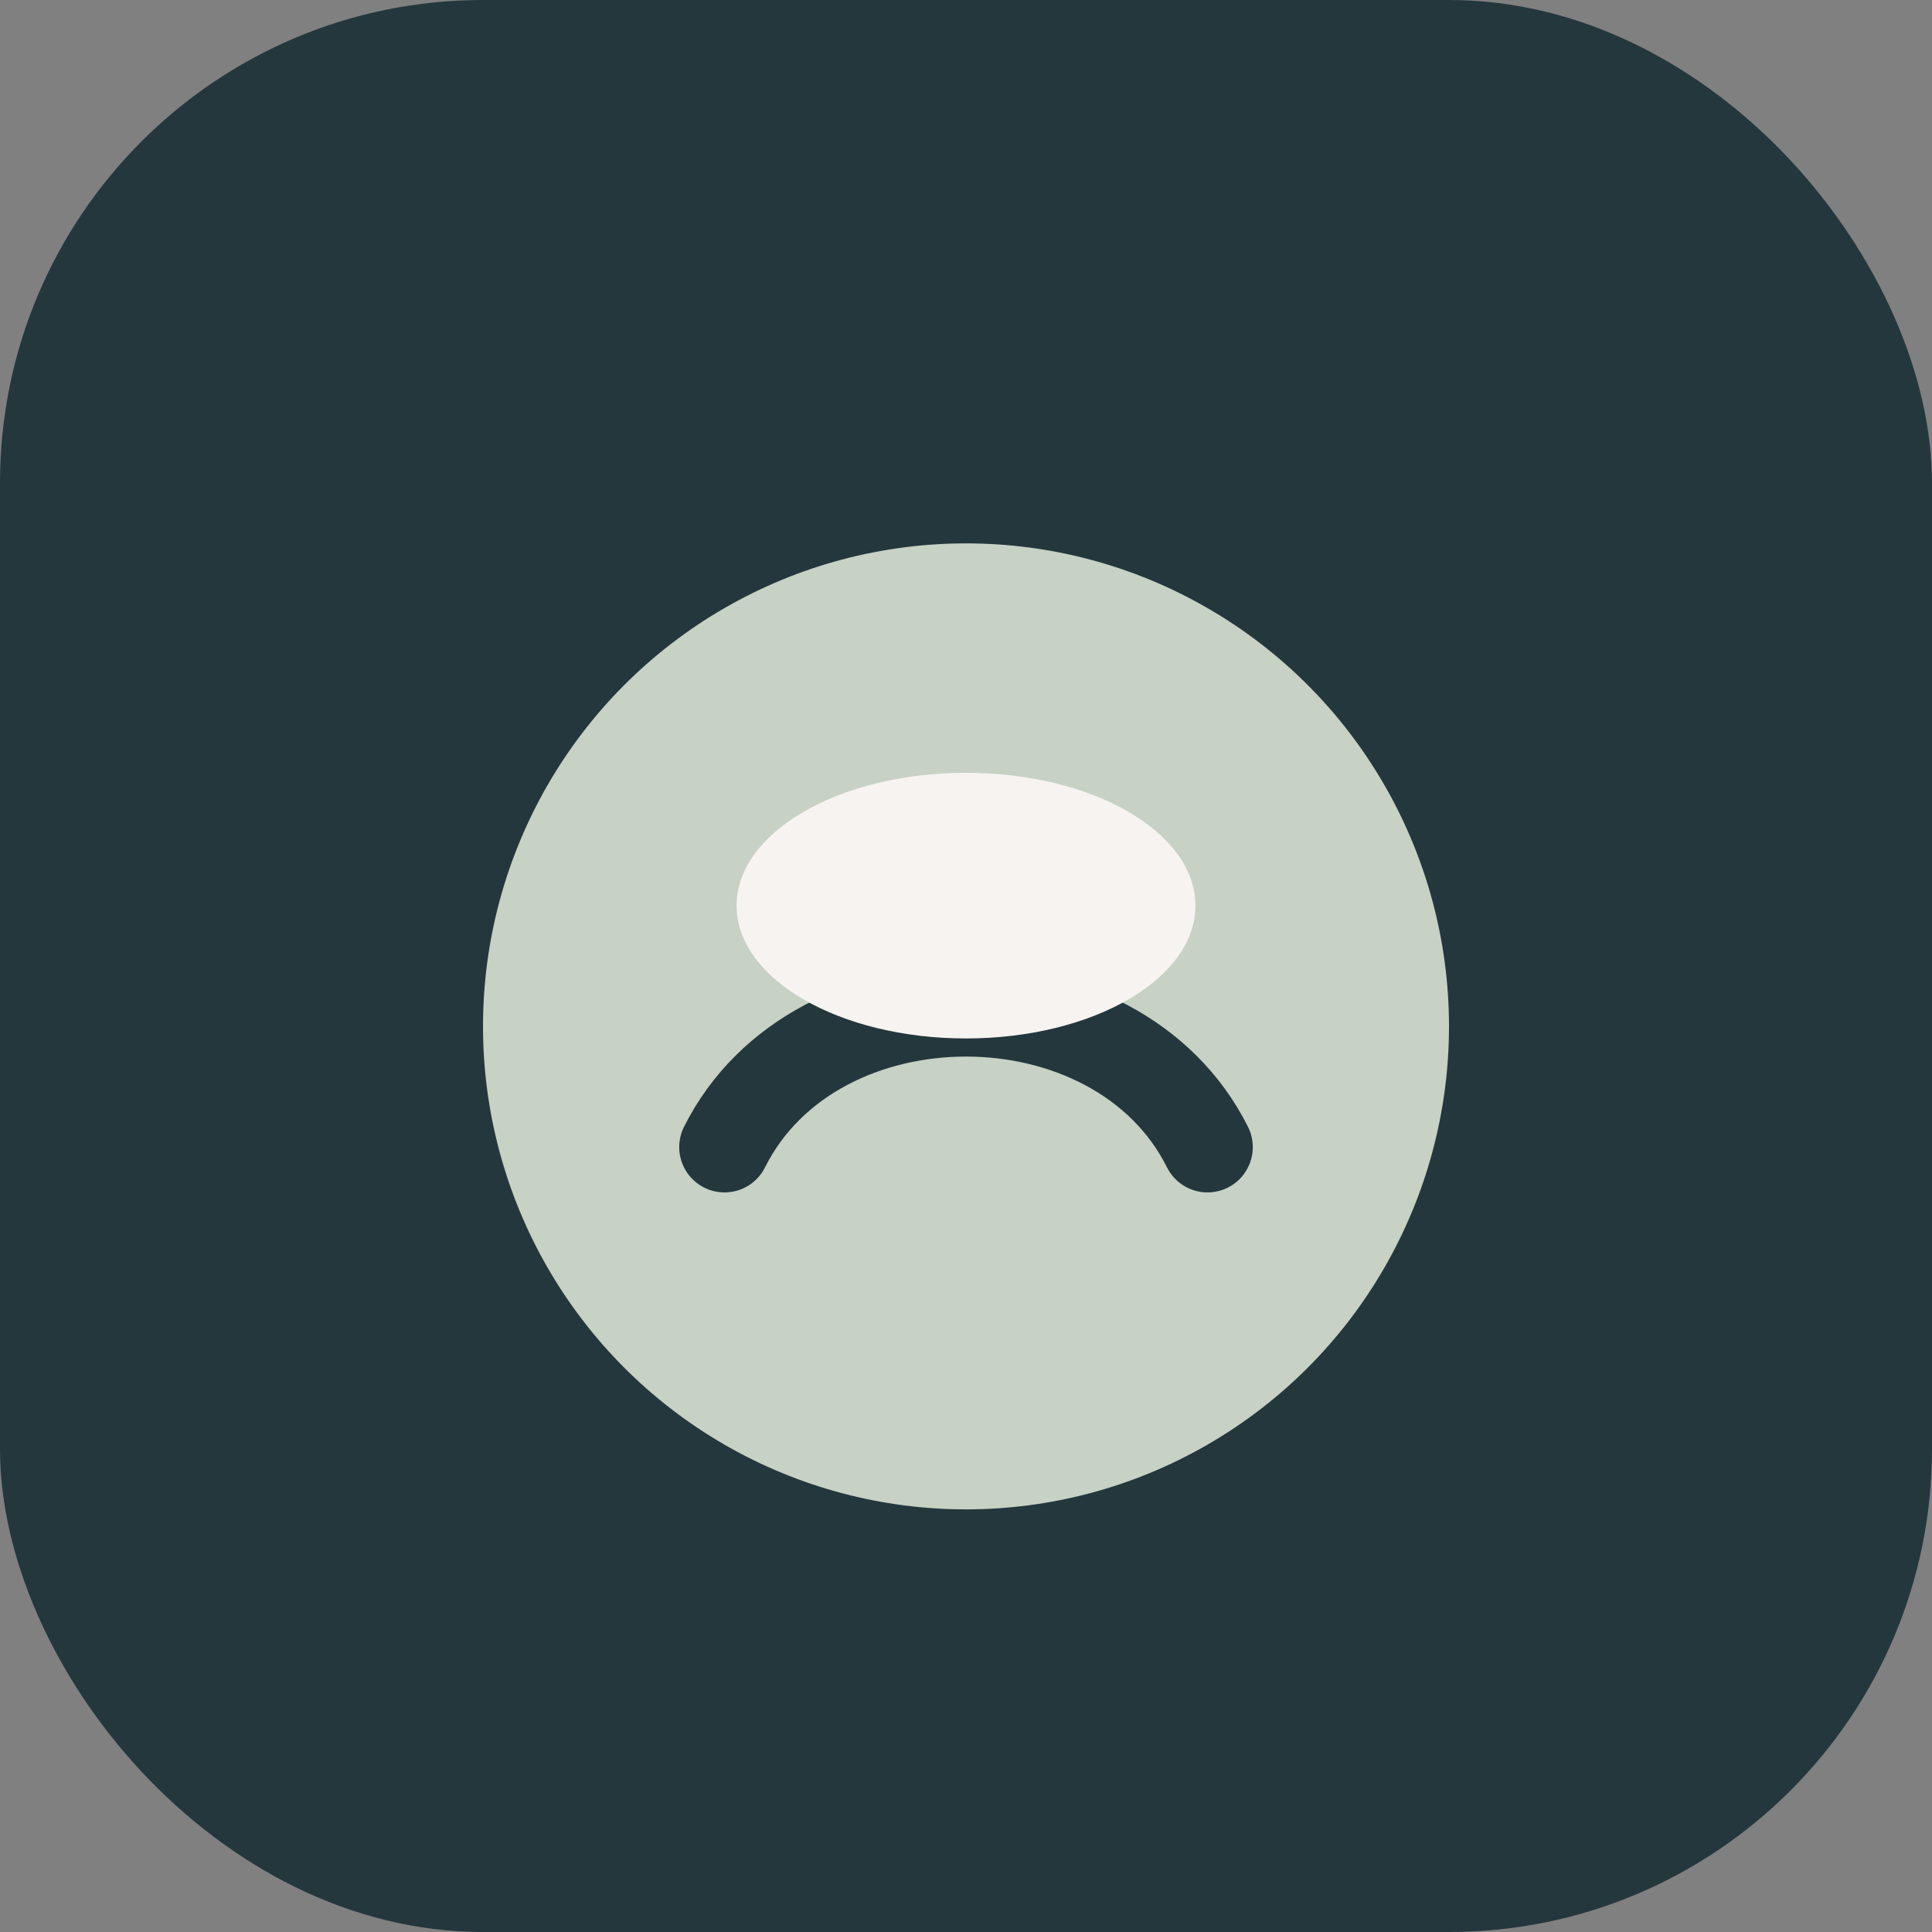 <?xml version="1.0" encoding="UTF-8"?>
<svg xmlns="http://www.w3.org/2000/svg" width="32" height="32" viewBox="0 0 32 32"><rect x="0" y="0" width="32" height="32" fill="#808080" stroke="none"/><rect width="32" height="32" rx="8" fill="#24373D"/><circle cx="16" cy="17" r="8" fill="#C7D1C4"/><path d="M12 19c1.5-3 6.5-3 8 0" stroke="#24373D" stroke-width="1.5" stroke-linecap="round" fill="none"/><ellipse cx="16" cy="15" rx="3.8" ry="2.2" fill="#F6F3F0"/></svg>